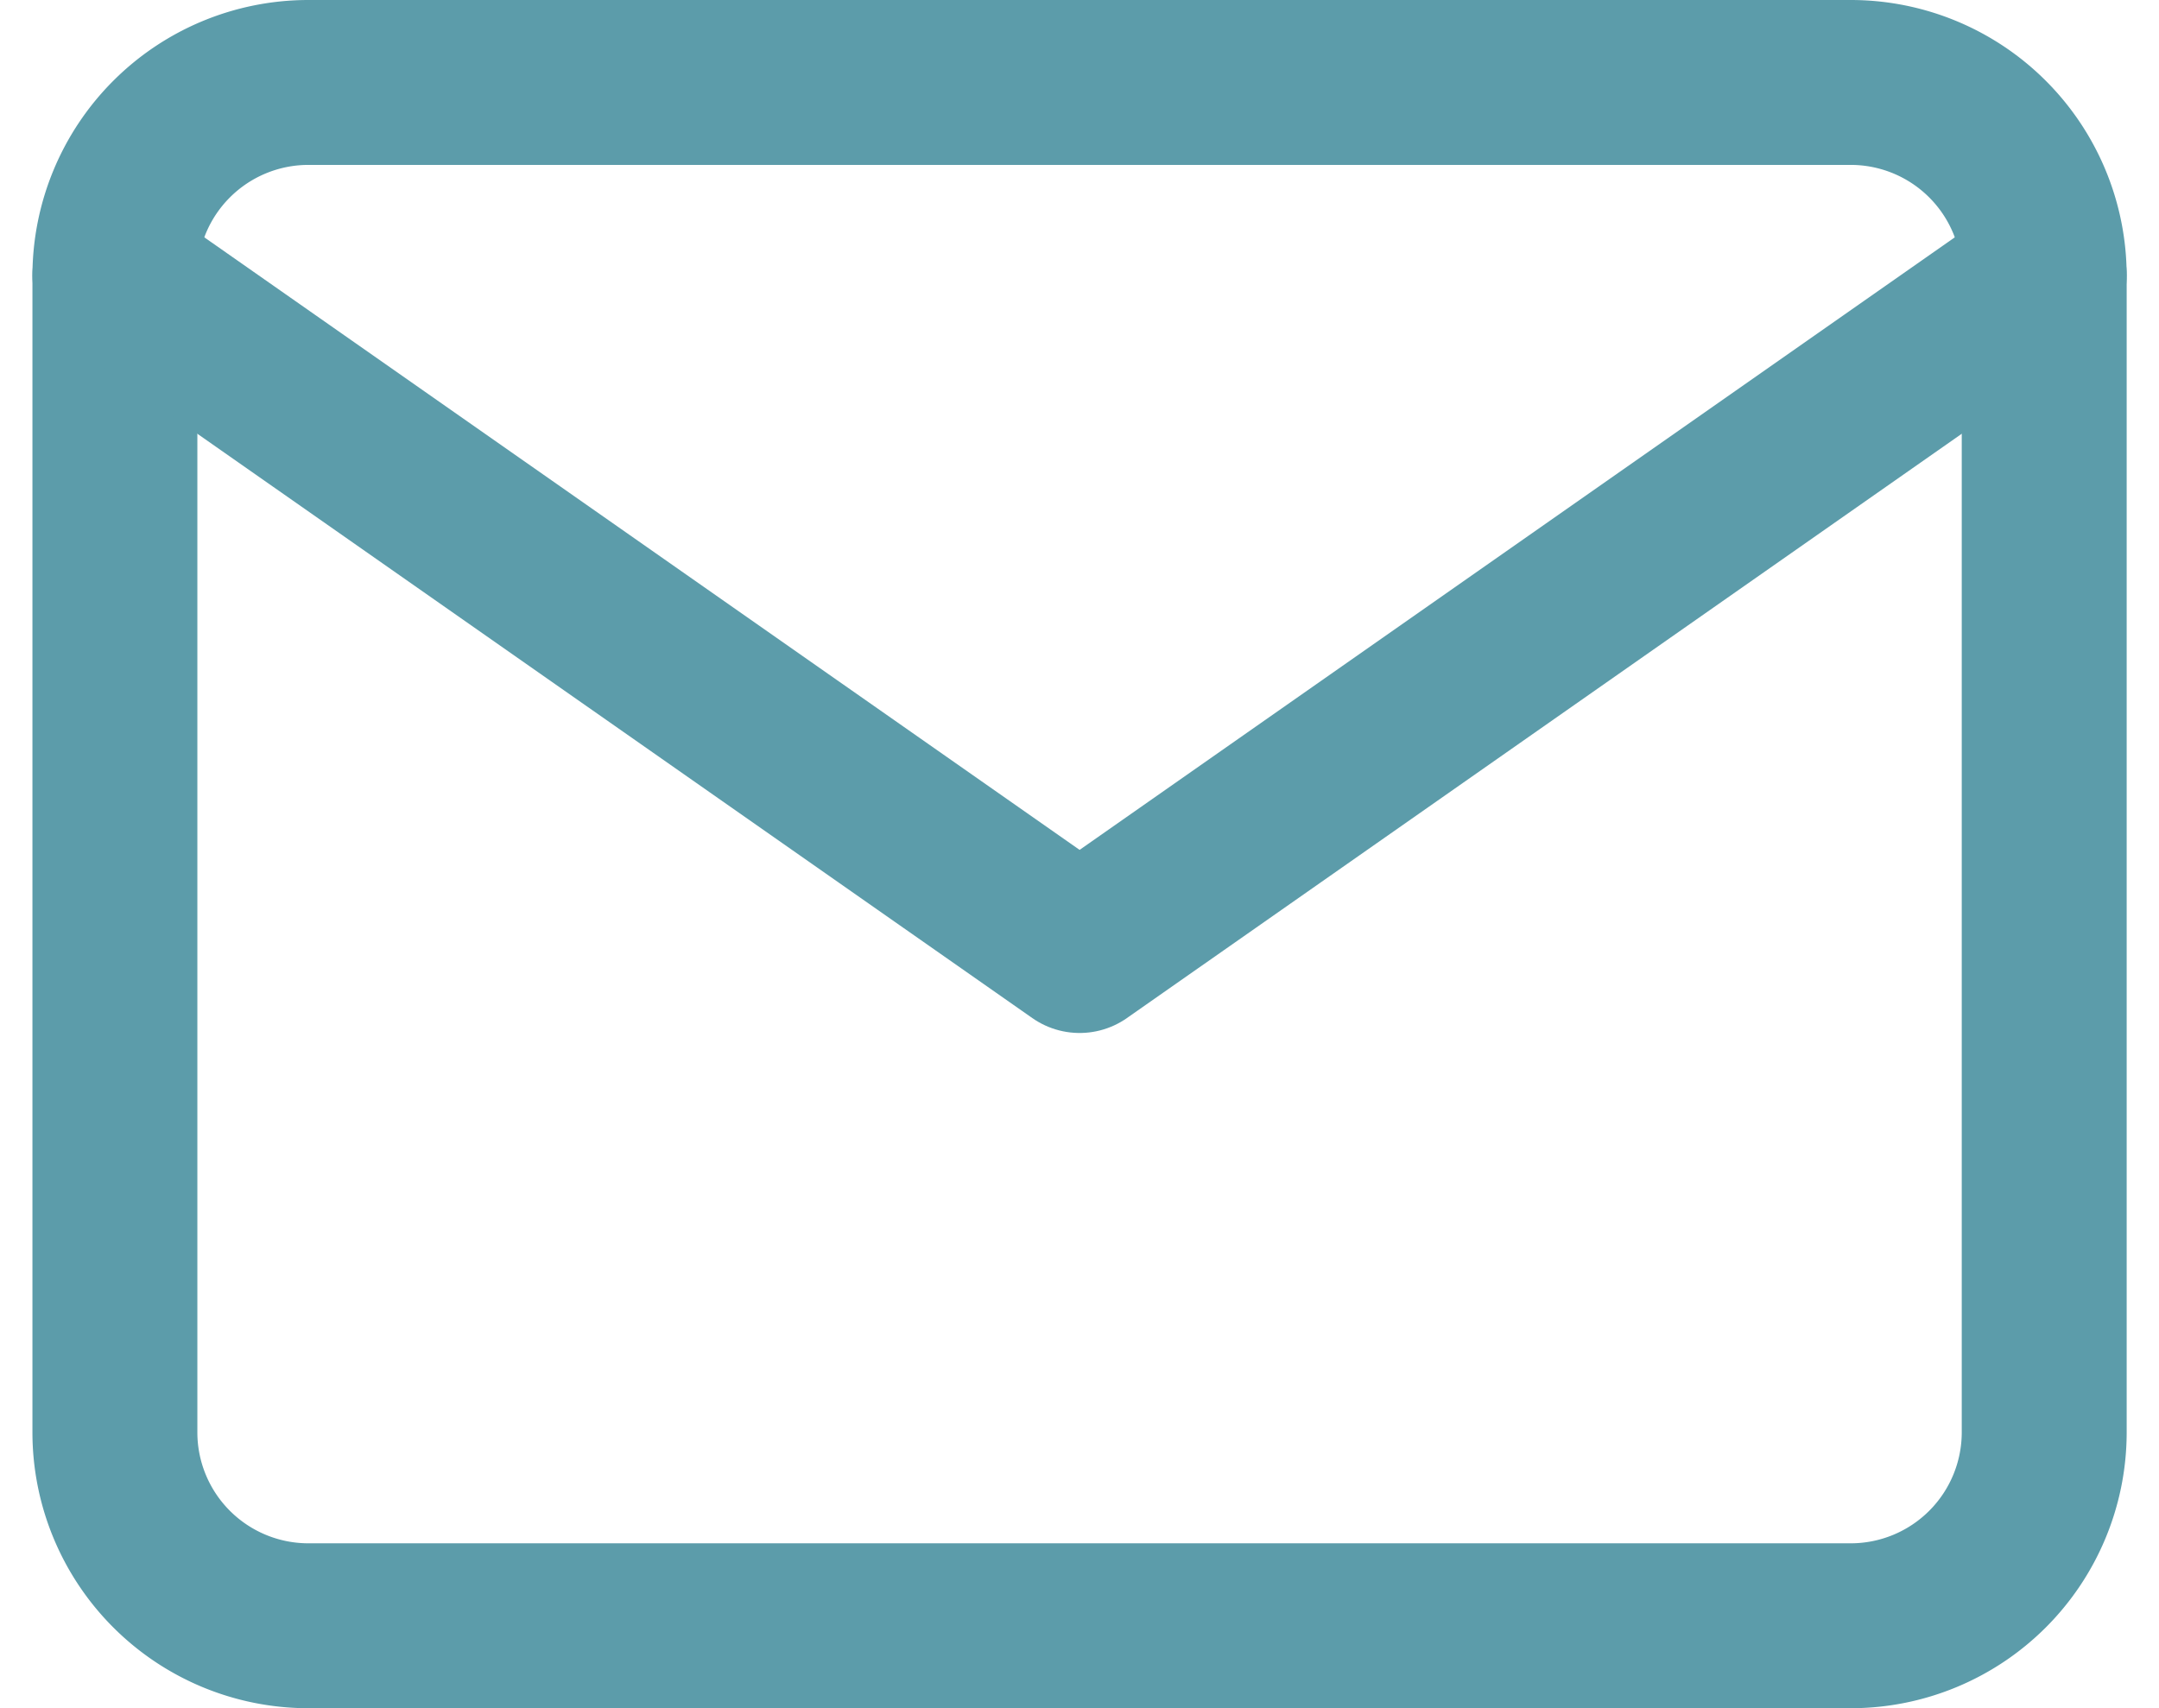 <svg xmlns="http://www.w3.org/2000/svg" width="19.636" height="15.538" viewBox="0 0 19.636 15.538">
  <g id="Icon_feather-mail" data-name="Icon feather-mail" transform="translate(-1.955 -5.25)">
    <path id="Tracé_1" data-name="Tracé 1" d="M4.755,6H18.792a1.76,1.76,0,0,1,1.755,1.755V18.283a1.76,1.76,0,0,1-1.755,1.755H4.755A1.76,1.76,0,0,1,3,18.283V7.755A1.76,1.76,0,0,1,4.755,6Z" fill="none" stroke="#5C9CAA" stroke-linecap="round" stroke-linejoin="round" stroke-width="1.5"/>
    <path id="Tracé_2" data-name="Tracé 2" d="M20.547,9l-8.773,6.141L3,9" transform="translate(0 -1.245)" fill="none" stroke="#5C9CAA" stroke-linecap="round" stroke-linejoin="round" stroke-width="1.5"/>
  </g>
</svg>
